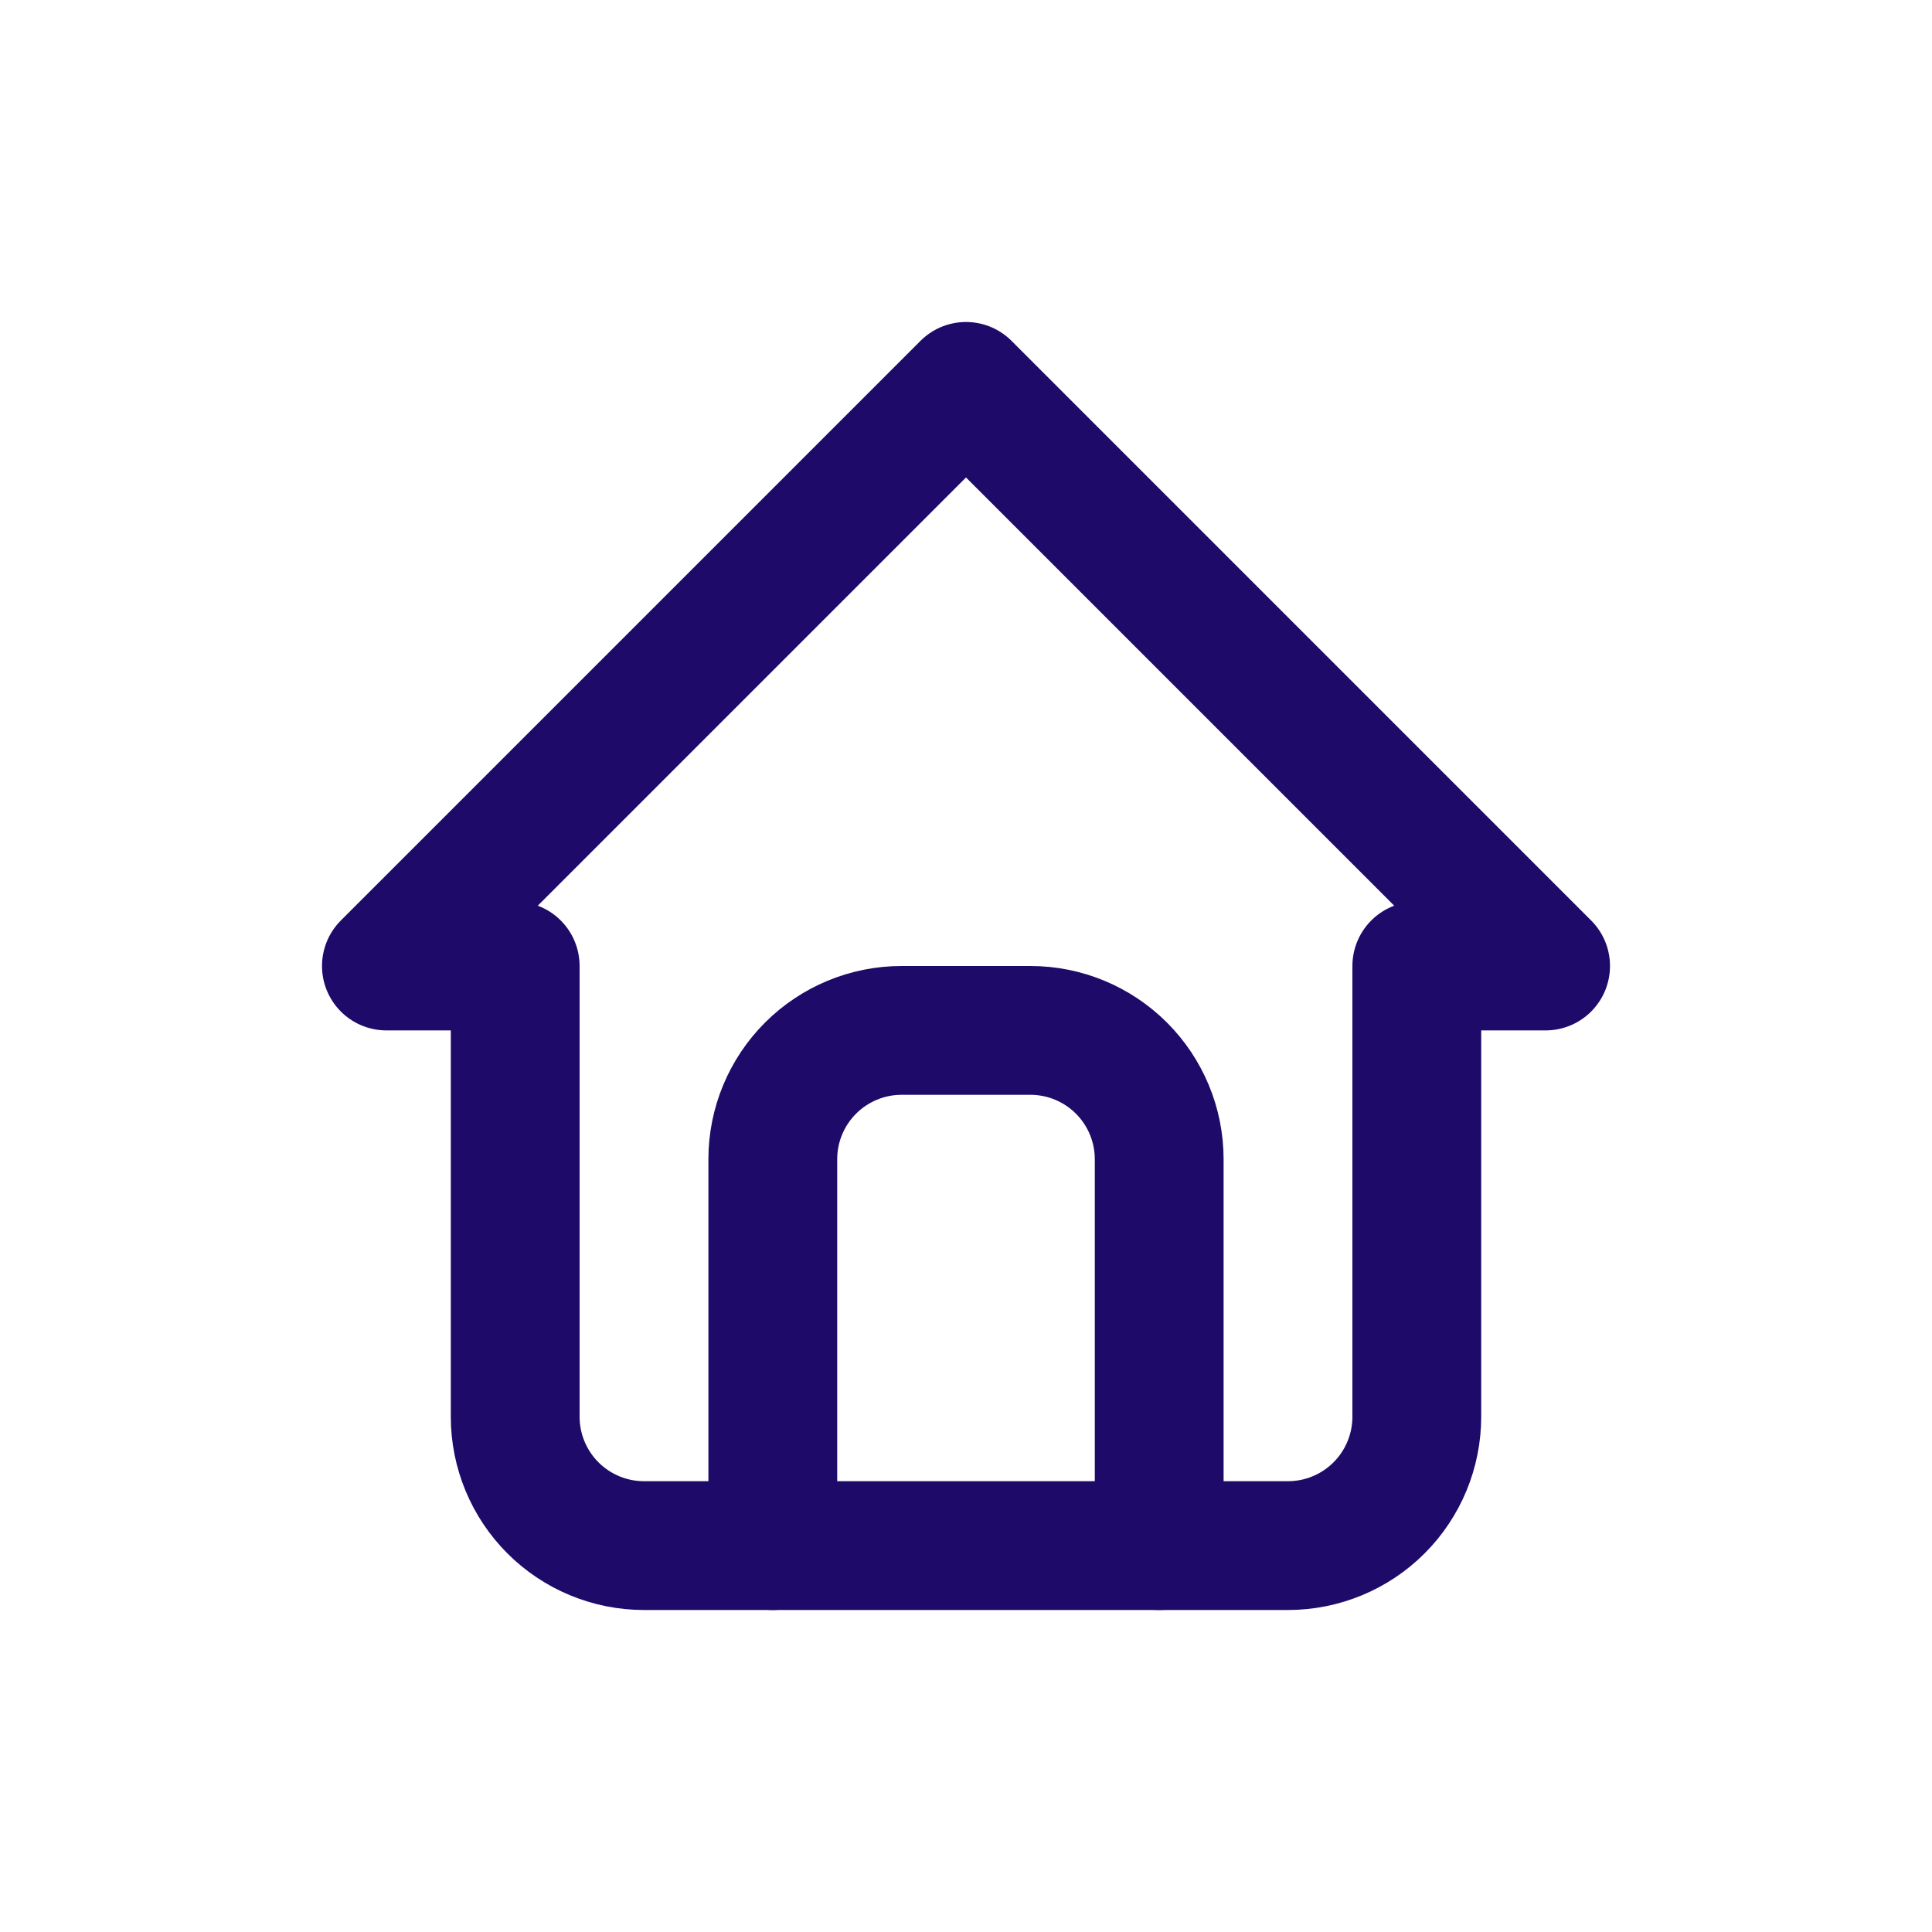 <svg width="30" height="30" viewBox="0 0 30 30" fill="none" xmlns="http://www.w3.org/2000/svg">
<path d="M8 15H6L15 6L24 15H22M8 15V22C8 22.53 8.211 23.039 8.586 23.414C8.961 23.789 9.47 24 10 24H20C20.53 24 21.039 23.789 21.414 23.414C21.789 23.039 22 22.53 22 22V15" stroke="#1E0A69" stroke-width="2" stroke-linecap="round" stroke-linejoin="round"/>
<path d="M12 24V18C12 17.47 12.211 16.961 12.586 16.586C12.961 16.211 13.47 16 14 16H16C16.53 16 17.039 16.211 17.414 16.586C17.789 16.961 18 17.47 18 18V24" stroke="#1E0A69" stroke-width="2" stroke-linecap="round" stroke-linejoin="round"/>
</svg>
